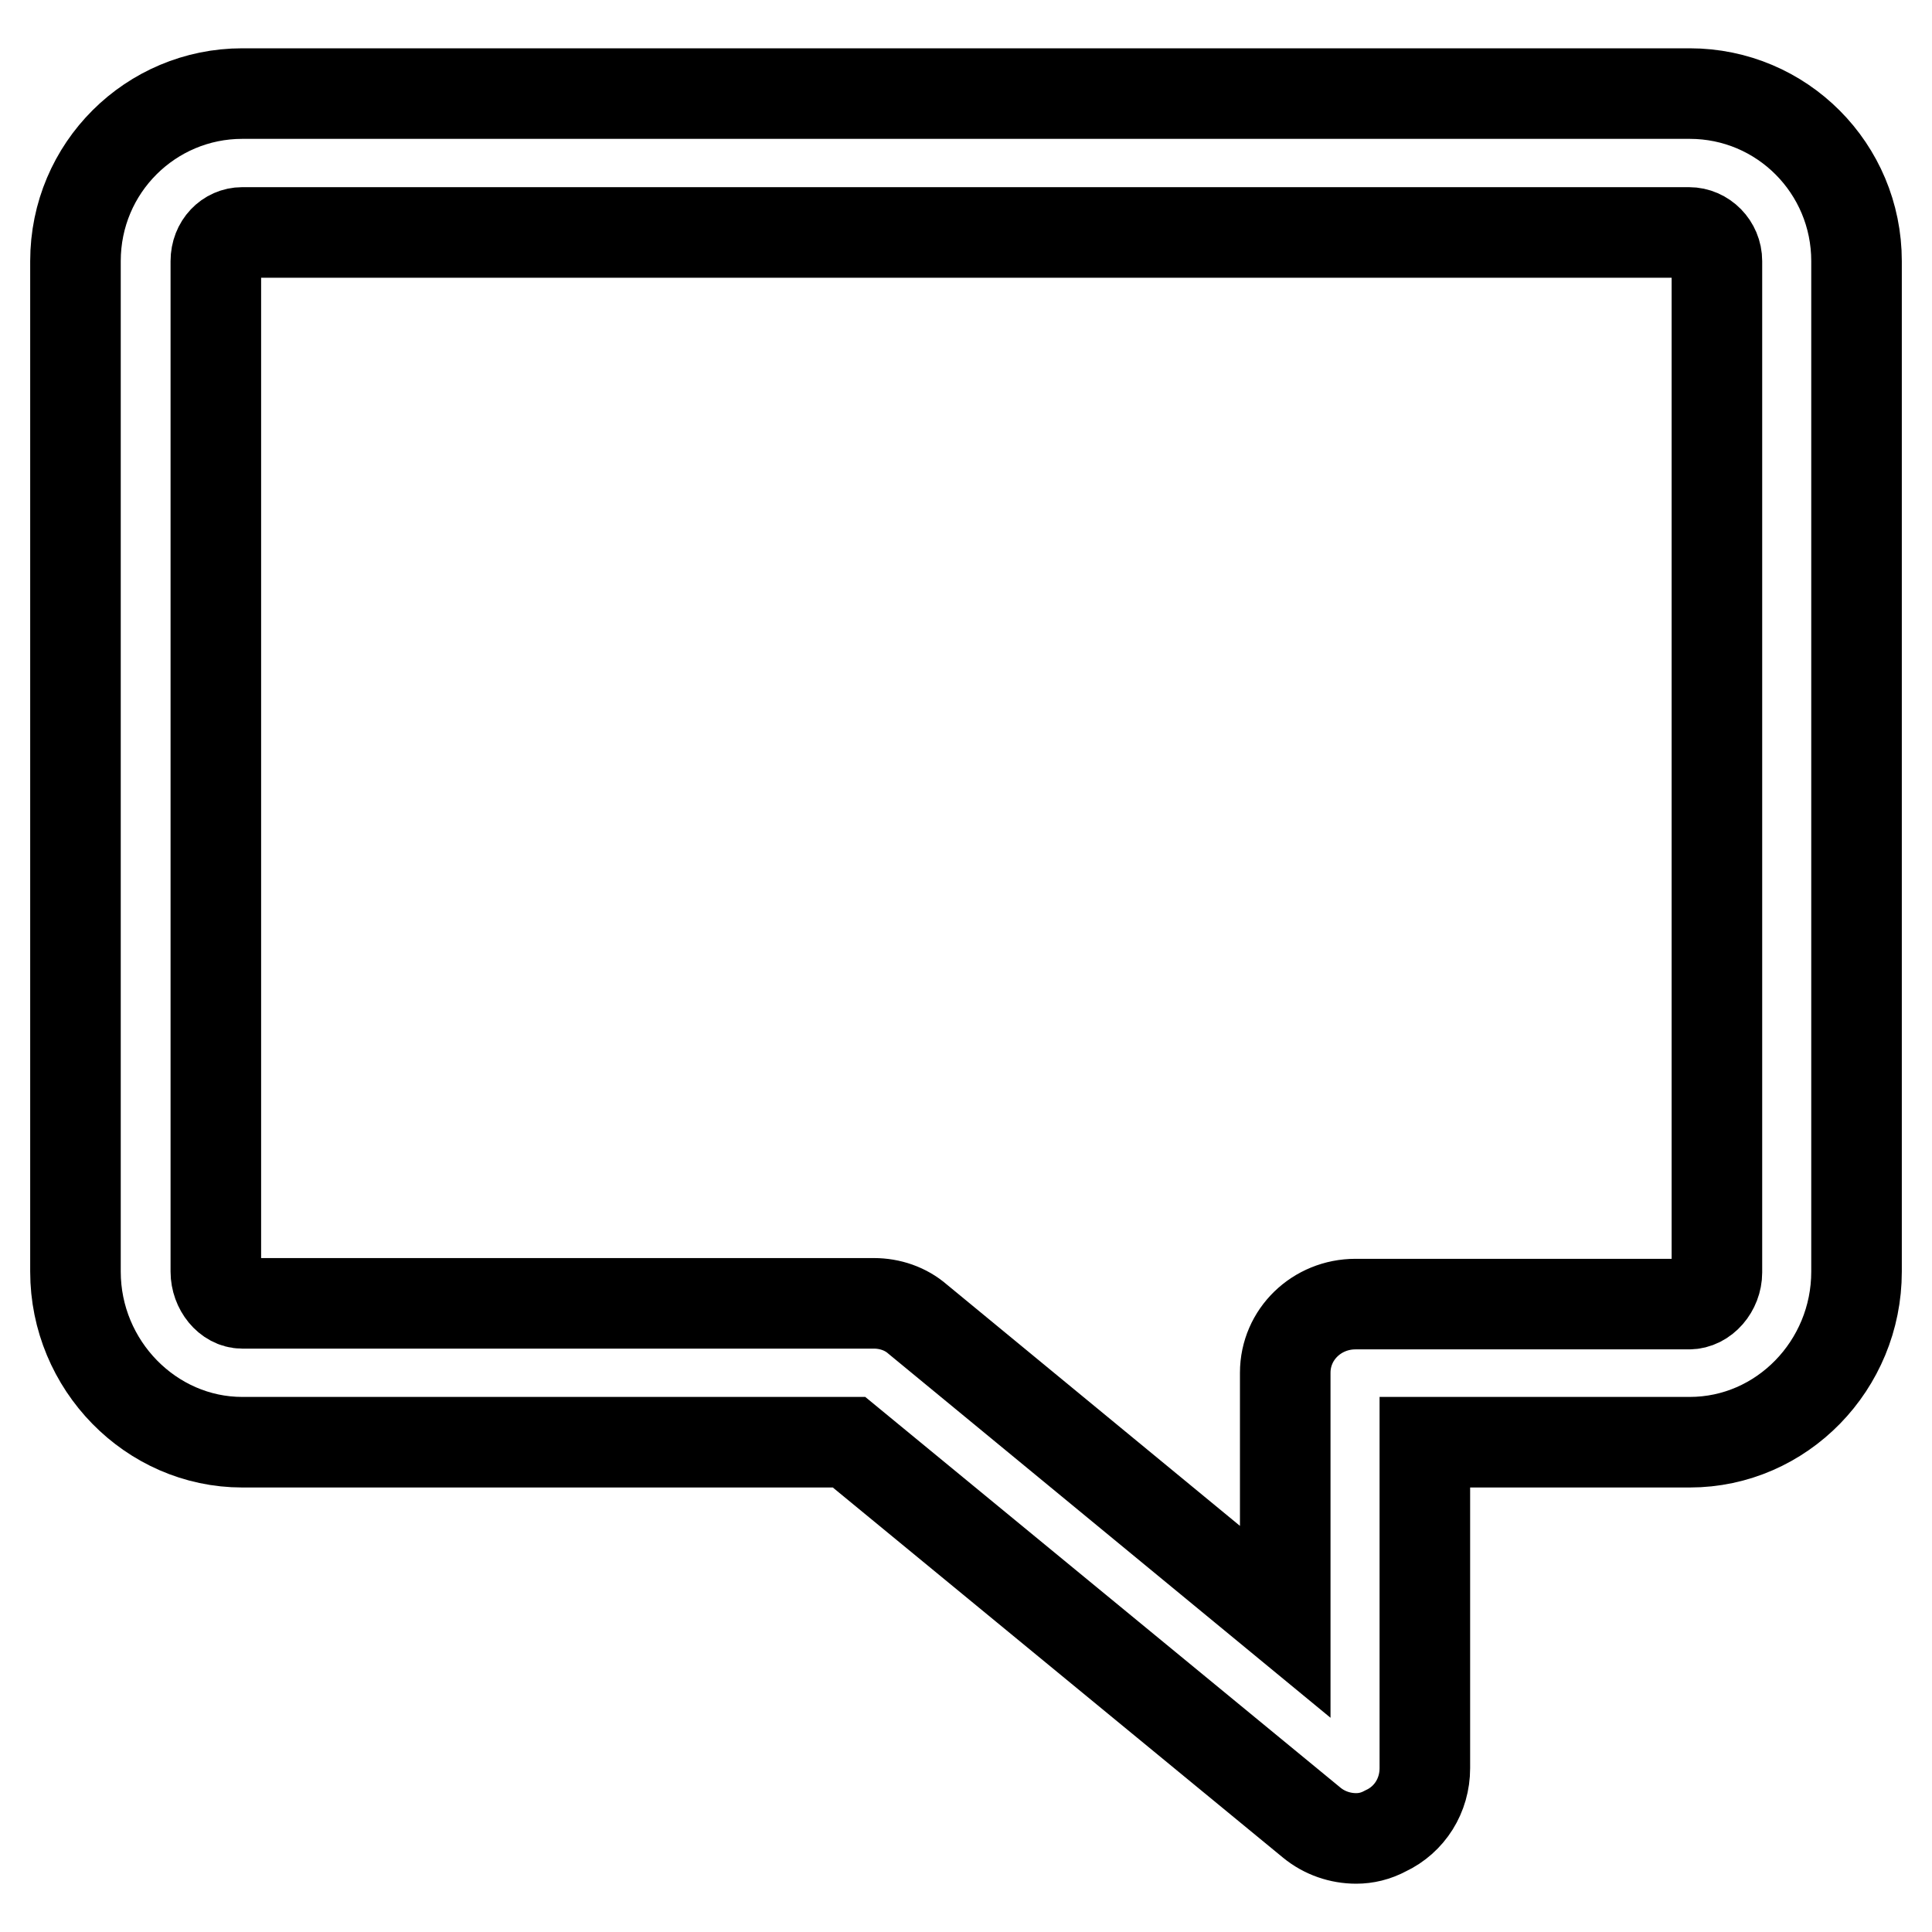 <?xml version="1.0" encoding="utf-8"?>
<!-- Svg Vector Icons : http://www.onlinewebfonts.com/icon -->
<!DOCTYPE svg PUBLIC "-//W3C//DTD SVG 1.1//EN" "http://www.w3.org/Graphics/SVG/1.1/DTD/svg11.dtd">
<svg version="1.1" xmlns="http://www.w3.org/2000/svg" xmlns:xlink="http://www.w3.org/1999/xlink" x="0px" y="0px" viewBox="0 0 256 256" enable-background="new 0 0 256 256" xml:space="preserve">
<g> <path stroke-width="12" fill-opacity="0" stroke="#000000"  d="M179.7,243.6c-2.1,0-4.2-0.7-5.9-2.1l-61.3-50.4H32.1C20,191.1,10,180.9,10,168.5V34.6 c0-12.4,10-22.2,22.1-22.2h191.8c12.2,0,22.1,9.9,22.1,22.2v133.9c0,12.4-9.9,22.6-22.1,22.6h-35.1v43.2c0,3.6-2,6.8-5.2,8.3 C182.3,243.3,181,243.6,179.7,243.6L179.7,243.6z M32.1,30.8c-1.9,0-3.5,1.6-3.5,3.8v133.9c0,2.2,1.6,4.2,3.5,4.2h83.7 c2.1,0,4.2,0.7,5.8,2.1l48.7,40.1v-33c0-5.1,4.2-9.1,9.3-9.1h44.2c2,0,3.7-2,3.7-4.2V34.6c0-2.1-1.7-3.8-3.7-3.8H32.1z"/></g>
</svg>